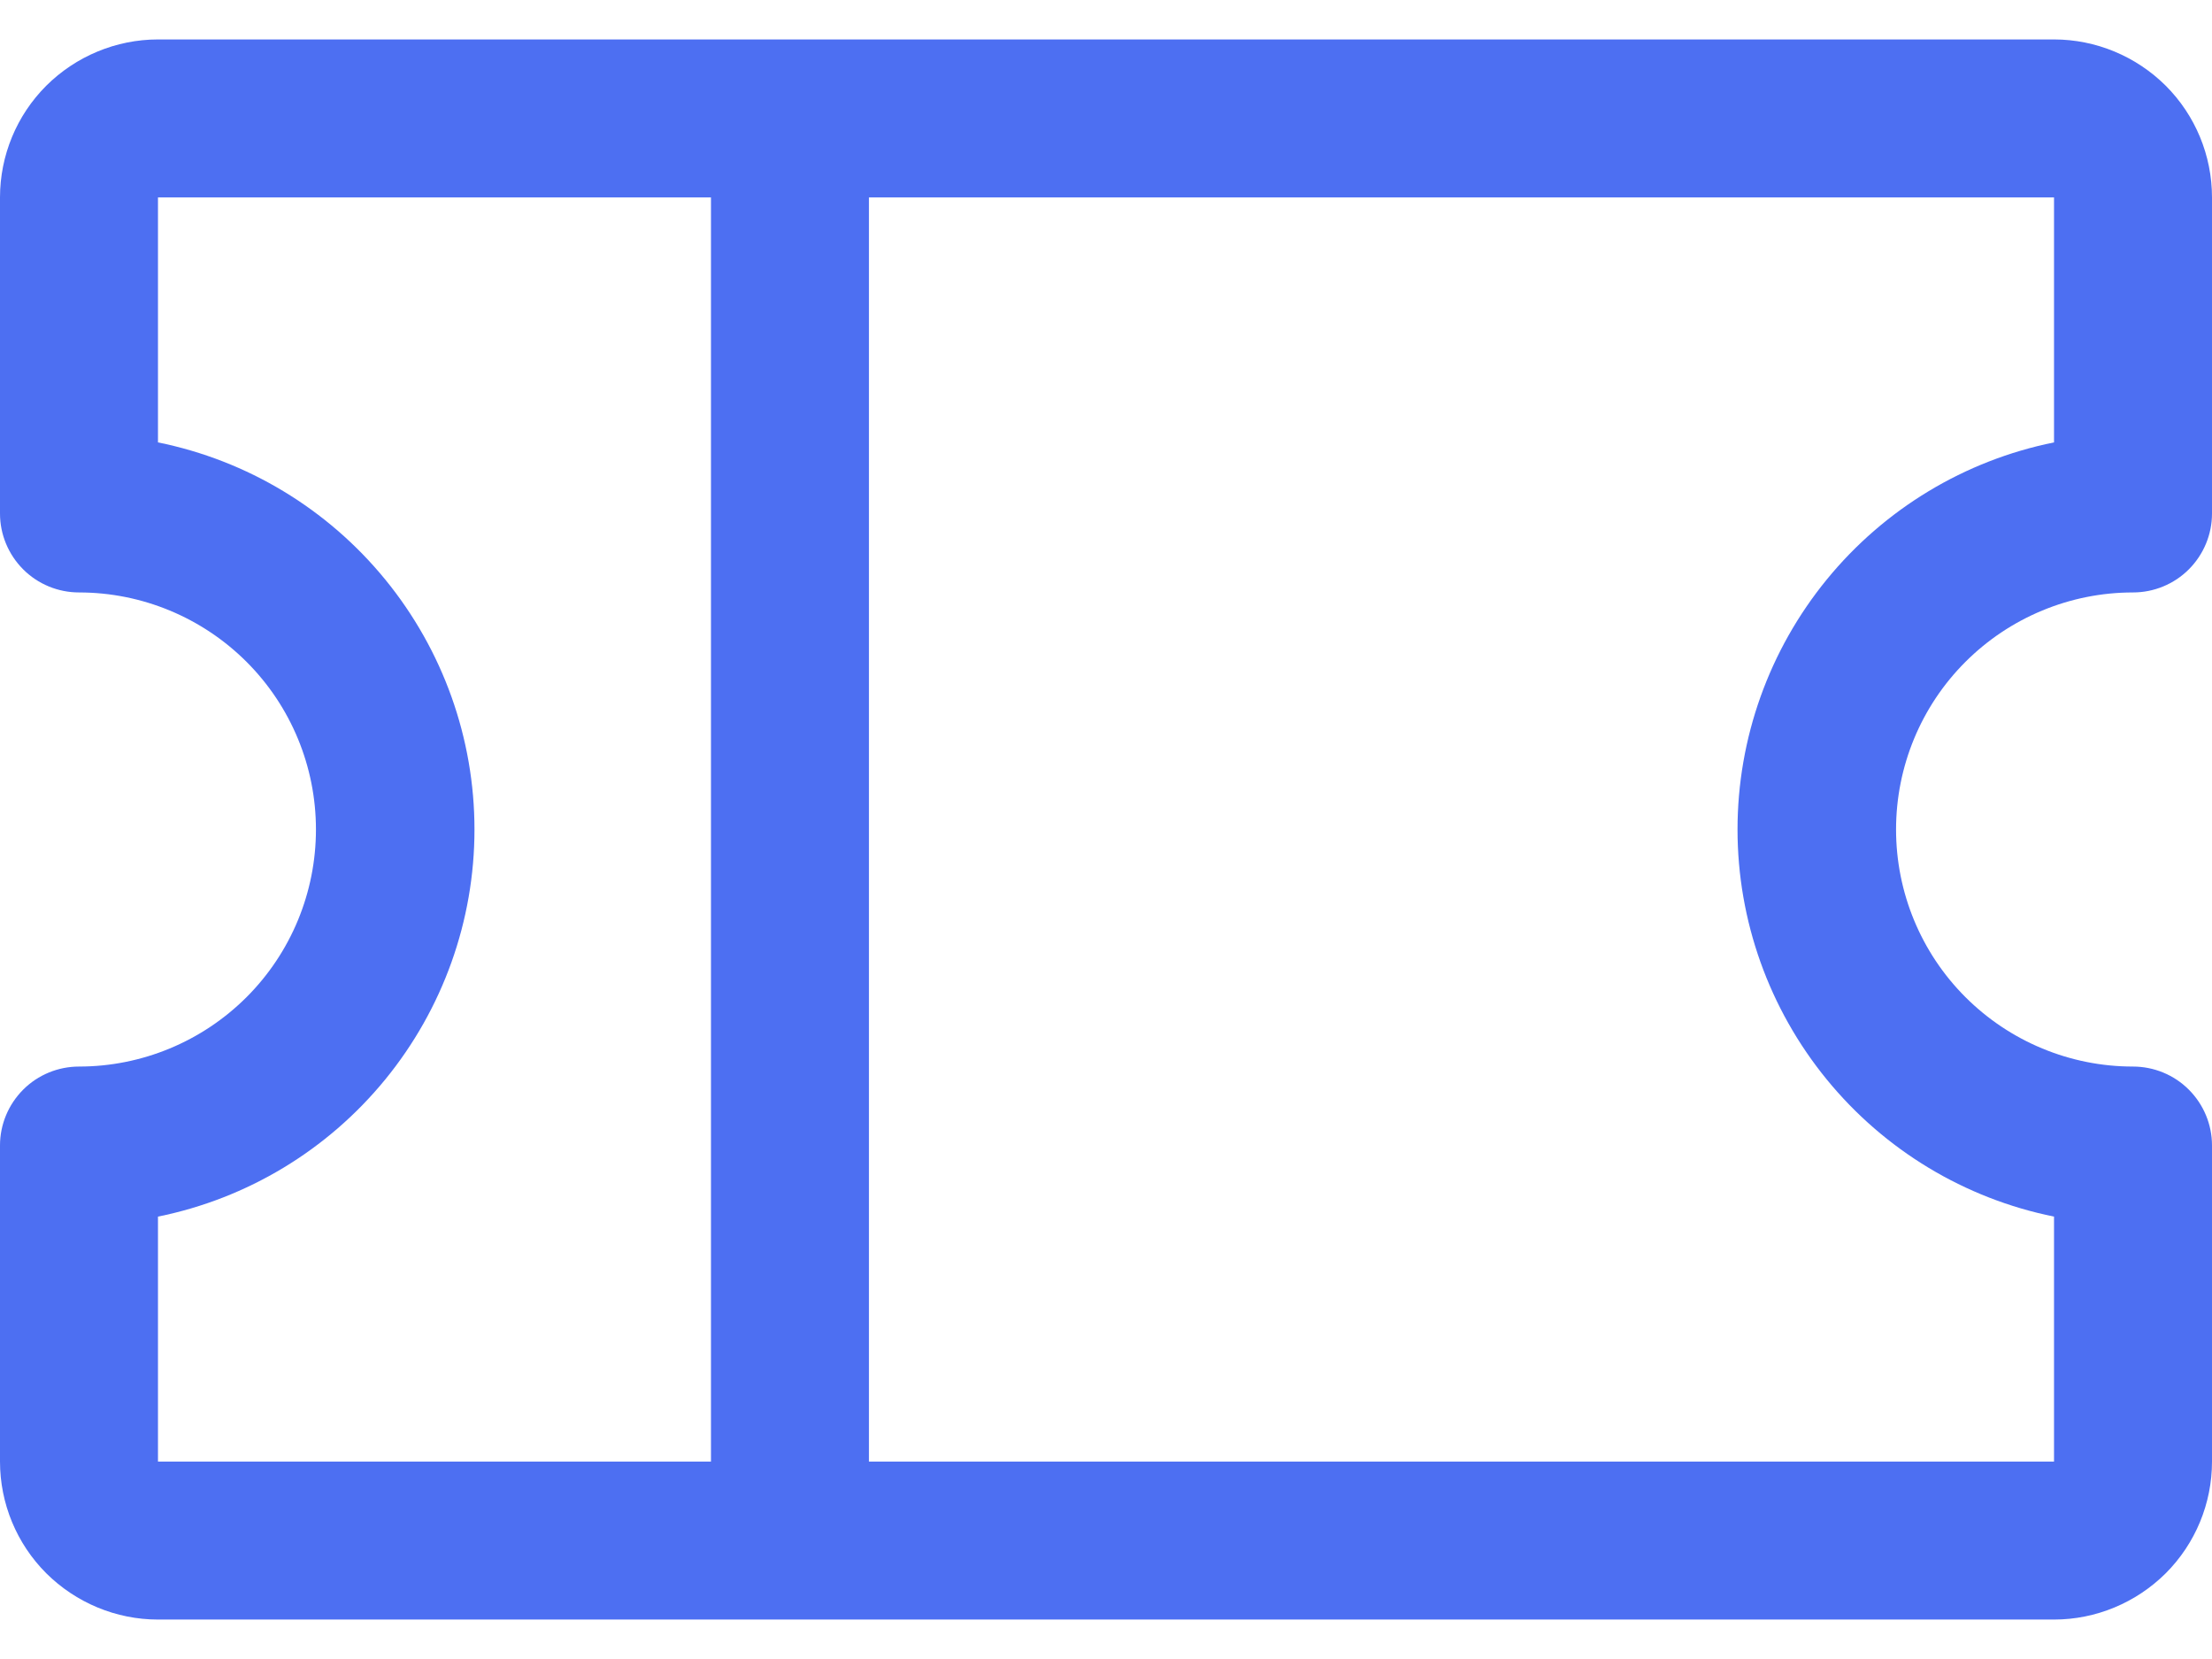 <svg width="12" height="9" viewBox="0 0 12 9" fill="none" xmlns="http://www.w3.org/2000/svg">
<path d="M11.571 3.214C11.685 3.214 11.794 3.169 11.874 3.089C11.955 3.008 12 2.899 12 2.786V1.071C12 0.844 11.91 0.626 11.749 0.465C11.588 0.305 11.37 0.214 11.143 0.214H0.857C0.63 0.214 0.412 0.305 0.251 0.465C0.09 0.626 0 0.844 0 1.071V2.786C0 2.899 0.045 3.008 0.126 3.089C0.206 3.169 0.315 3.214 0.429 3.214C0.77 3.214 1.097 3.35 1.338 3.591C1.579 3.832 1.714 4.159 1.714 4.5C1.714 4.841 1.579 5.168 1.338 5.409C1.097 5.65 0.77 5.786 0.429 5.786C0.315 5.786 0.206 5.831 0.126 5.911C0.045 5.992 0 6.101 0 6.214V7.929C0 8.156 0.09 8.374 0.251 8.535C0.412 8.695 0.63 8.786 0.857 8.786H11.143C11.37 8.786 11.588 8.695 11.749 8.535C11.91 8.374 12 8.156 12 7.929V6.214C12 6.101 11.955 5.992 11.874 5.911C11.794 5.831 11.685 5.786 11.571 5.786C11.23 5.786 10.903 5.65 10.662 5.409C10.421 5.168 10.286 4.841 10.286 4.5C10.286 4.159 10.421 3.832 10.662 3.591C10.903 3.35 11.23 3.214 11.571 3.214ZM0.857 6.6C1.342 6.502 1.777 6.239 2.09 5.856C2.403 5.473 2.574 4.994 2.574 4.5C2.574 4.006 2.403 3.527 2.09 3.144C1.777 2.761 1.342 2.498 0.857 2.4V1.071H3.857V7.929H0.857V6.6ZM11.143 6.6V7.929H4.714V1.071H11.143V2.4C10.658 2.498 10.223 2.761 9.91 3.144C9.597 3.527 9.426 4.006 9.426 4.5C9.426 4.994 9.597 5.473 9.91 5.856C10.223 6.239 10.658 6.502 11.143 6.6Z" fill="#4D6FF2"/>
</svg>
